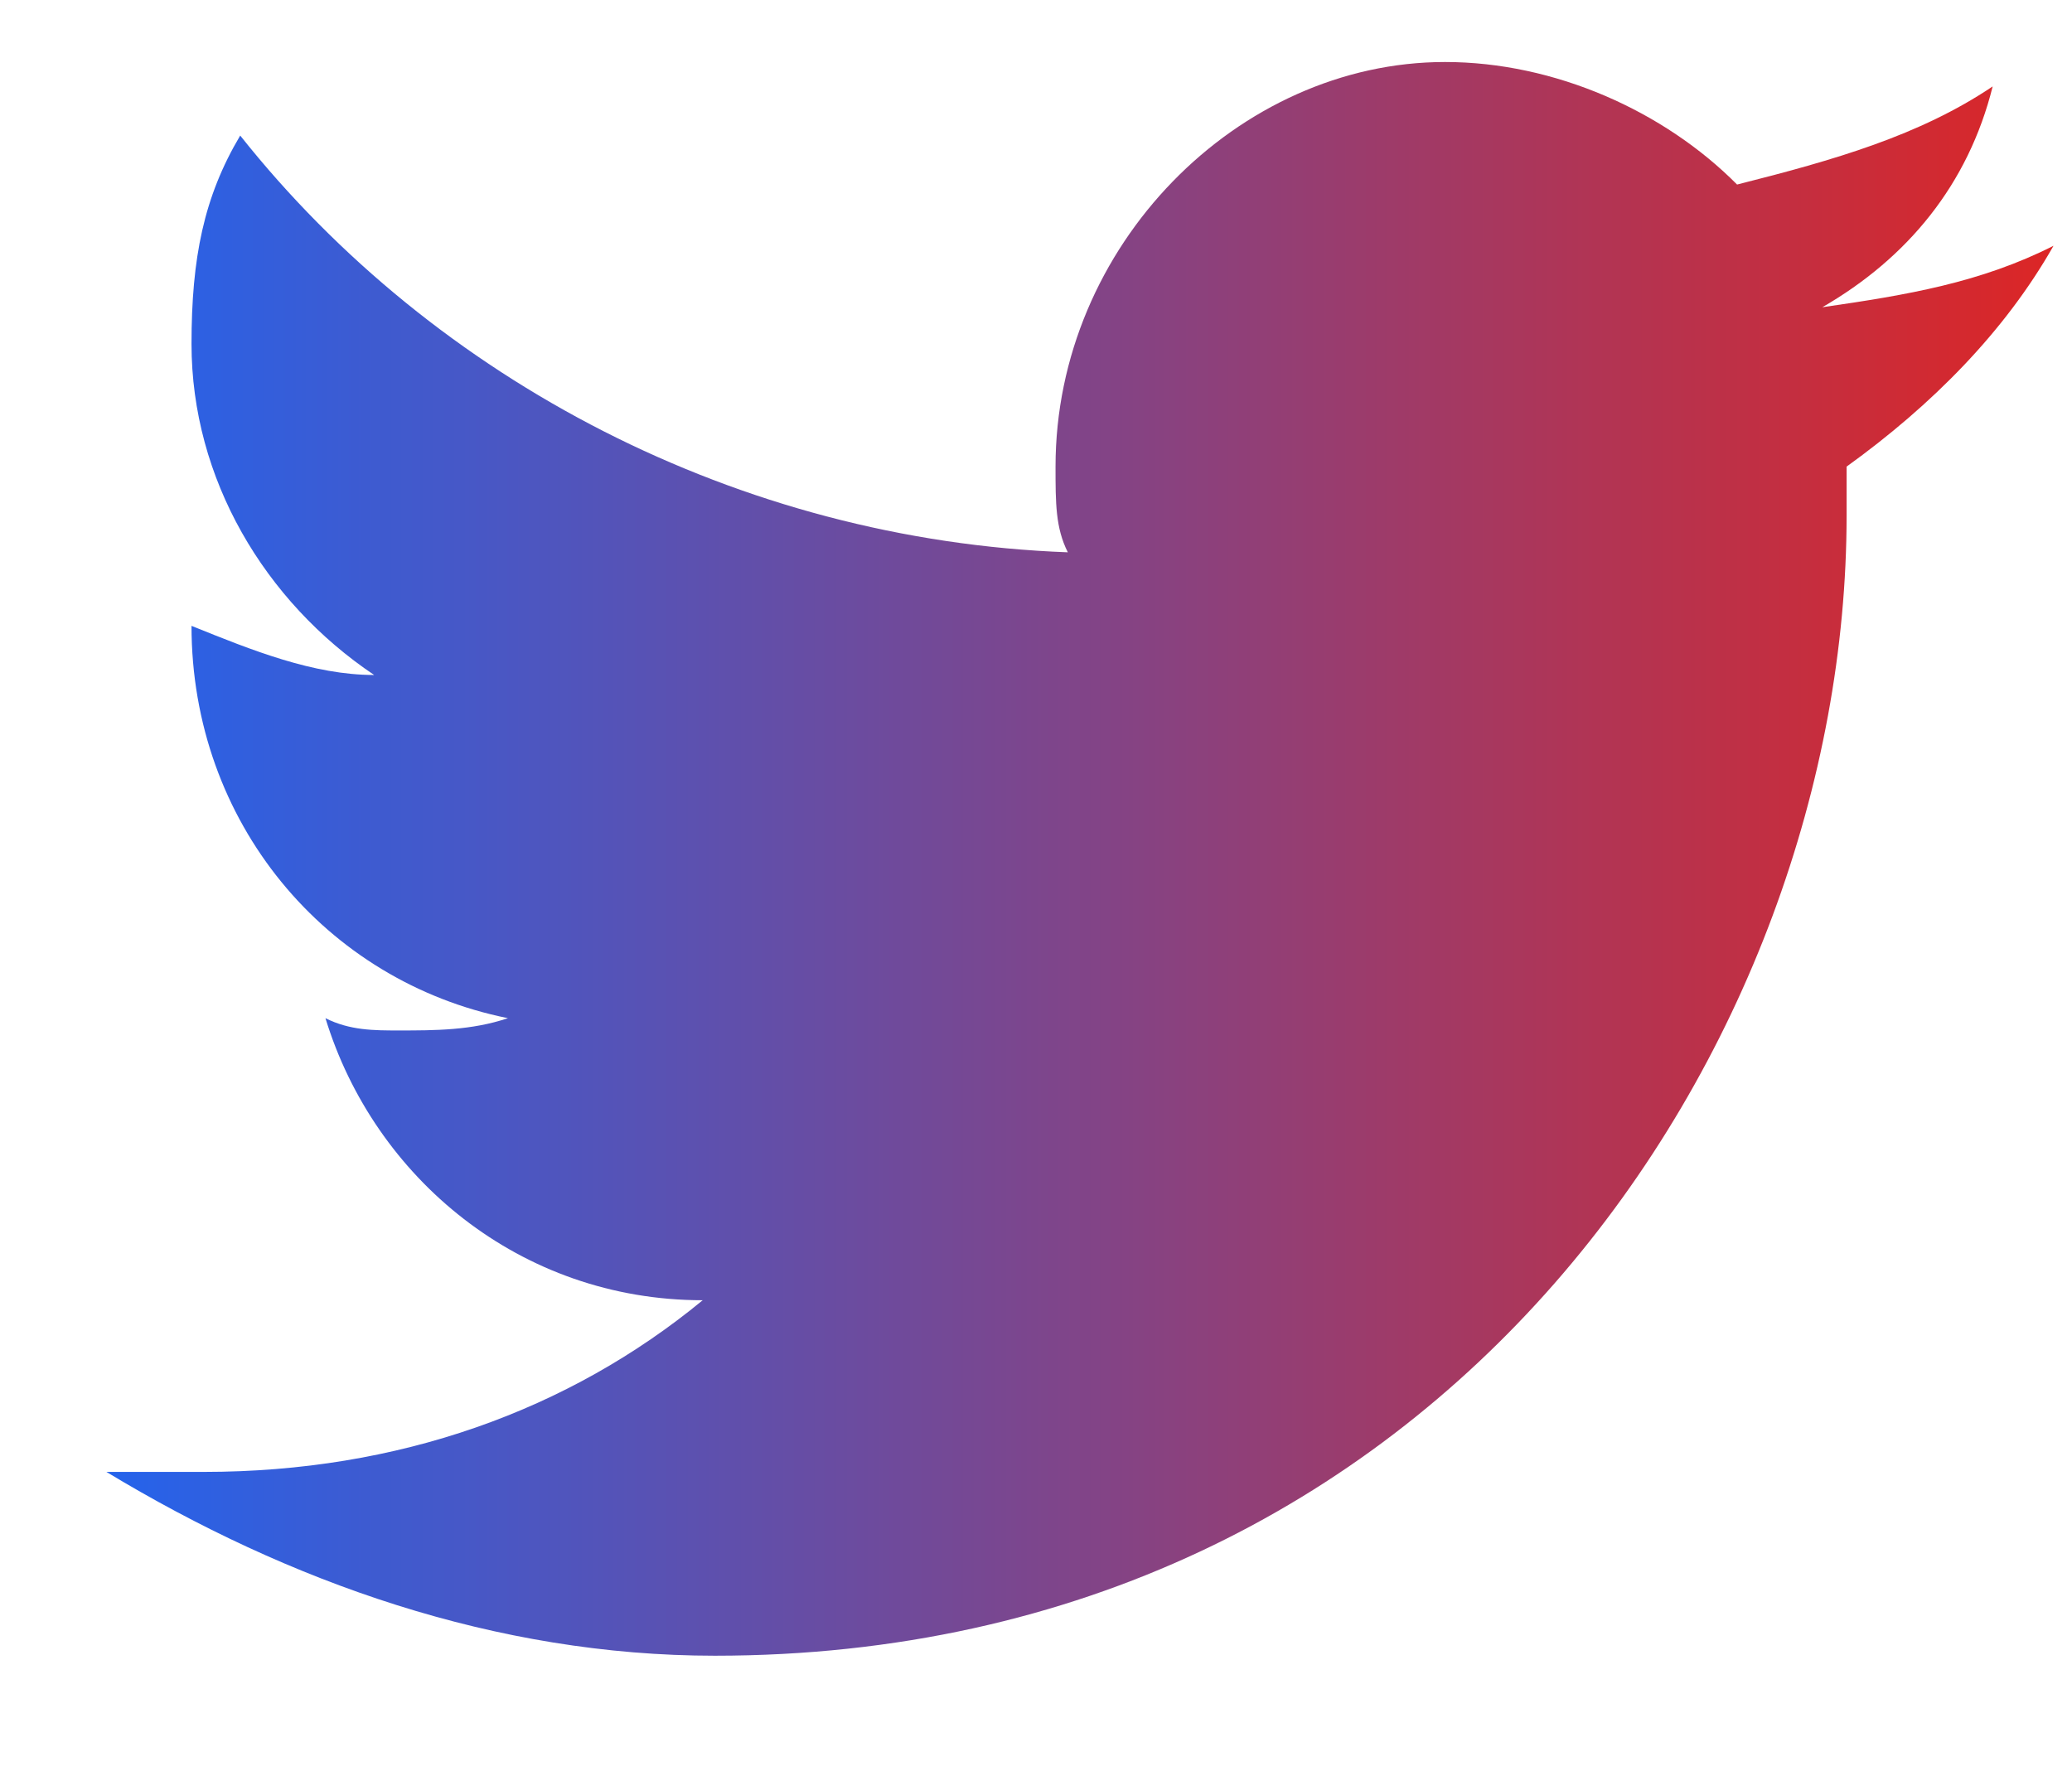 <svg width="14" height="12" viewBox="0 0 14 12" fill="none" xmlns="http://www.w3.org/2000/svg">
  <defs>
    <linearGradient id="grad1" x1="0%" y1="0%" x2="100%" y2="0%">
      <stop offset="0%" style="stop-color:#2563EB; stop-opacity:1" /> <!-- blue-600 -->
      <stop offset="100%" style="stop-color:#DC2626; stop-opacity:1" /> <!-- red-600 -->
    </linearGradient>
  </defs>
<path d="M13.875 1.661C13.382 1.91 12.888 1.993 12.313 2.076C12.888 1.744 13.299 1.247 13.464 0.584C12.97 0.916 12.395 1.081 11.737 1.247C11.244 0.75 10.504 0.419 9.764 0.419C8.366 0.419 7.132 1.661 7.132 3.153C7.132 3.401 7.132 3.567 7.215 3.732C4.994 3.65 2.939 2.573 1.623 0.916C1.377 1.33 1.294 1.744 1.294 2.324C1.294 3.235 1.788 4.064 2.528 4.561C2.117 4.561 1.705 4.395 1.294 4.229C1.294 5.555 2.199 6.632 3.432 6.88C3.186 6.963 2.939 6.963 2.692 6.963C2.528 6.963 2.363 6.963 2.199 6.88C2.528 7.957 3.514 8.786 4.748 8.786C3.843 9.531 2.692 9.946 1.377 9.946C1.13 9.946 0.965 9.946 0.719 9.946C1.952 10.691 3.35 11.188 4.83 11.188C9.764 11.188 12.477 7.046 12.477 3.484C12.477 3.401 12.477 3.235 12.477 3.153C13.053 2.738 13.546 2.241 13.875 1.661Z" fill="url(#grad1)"/>
</svg>
